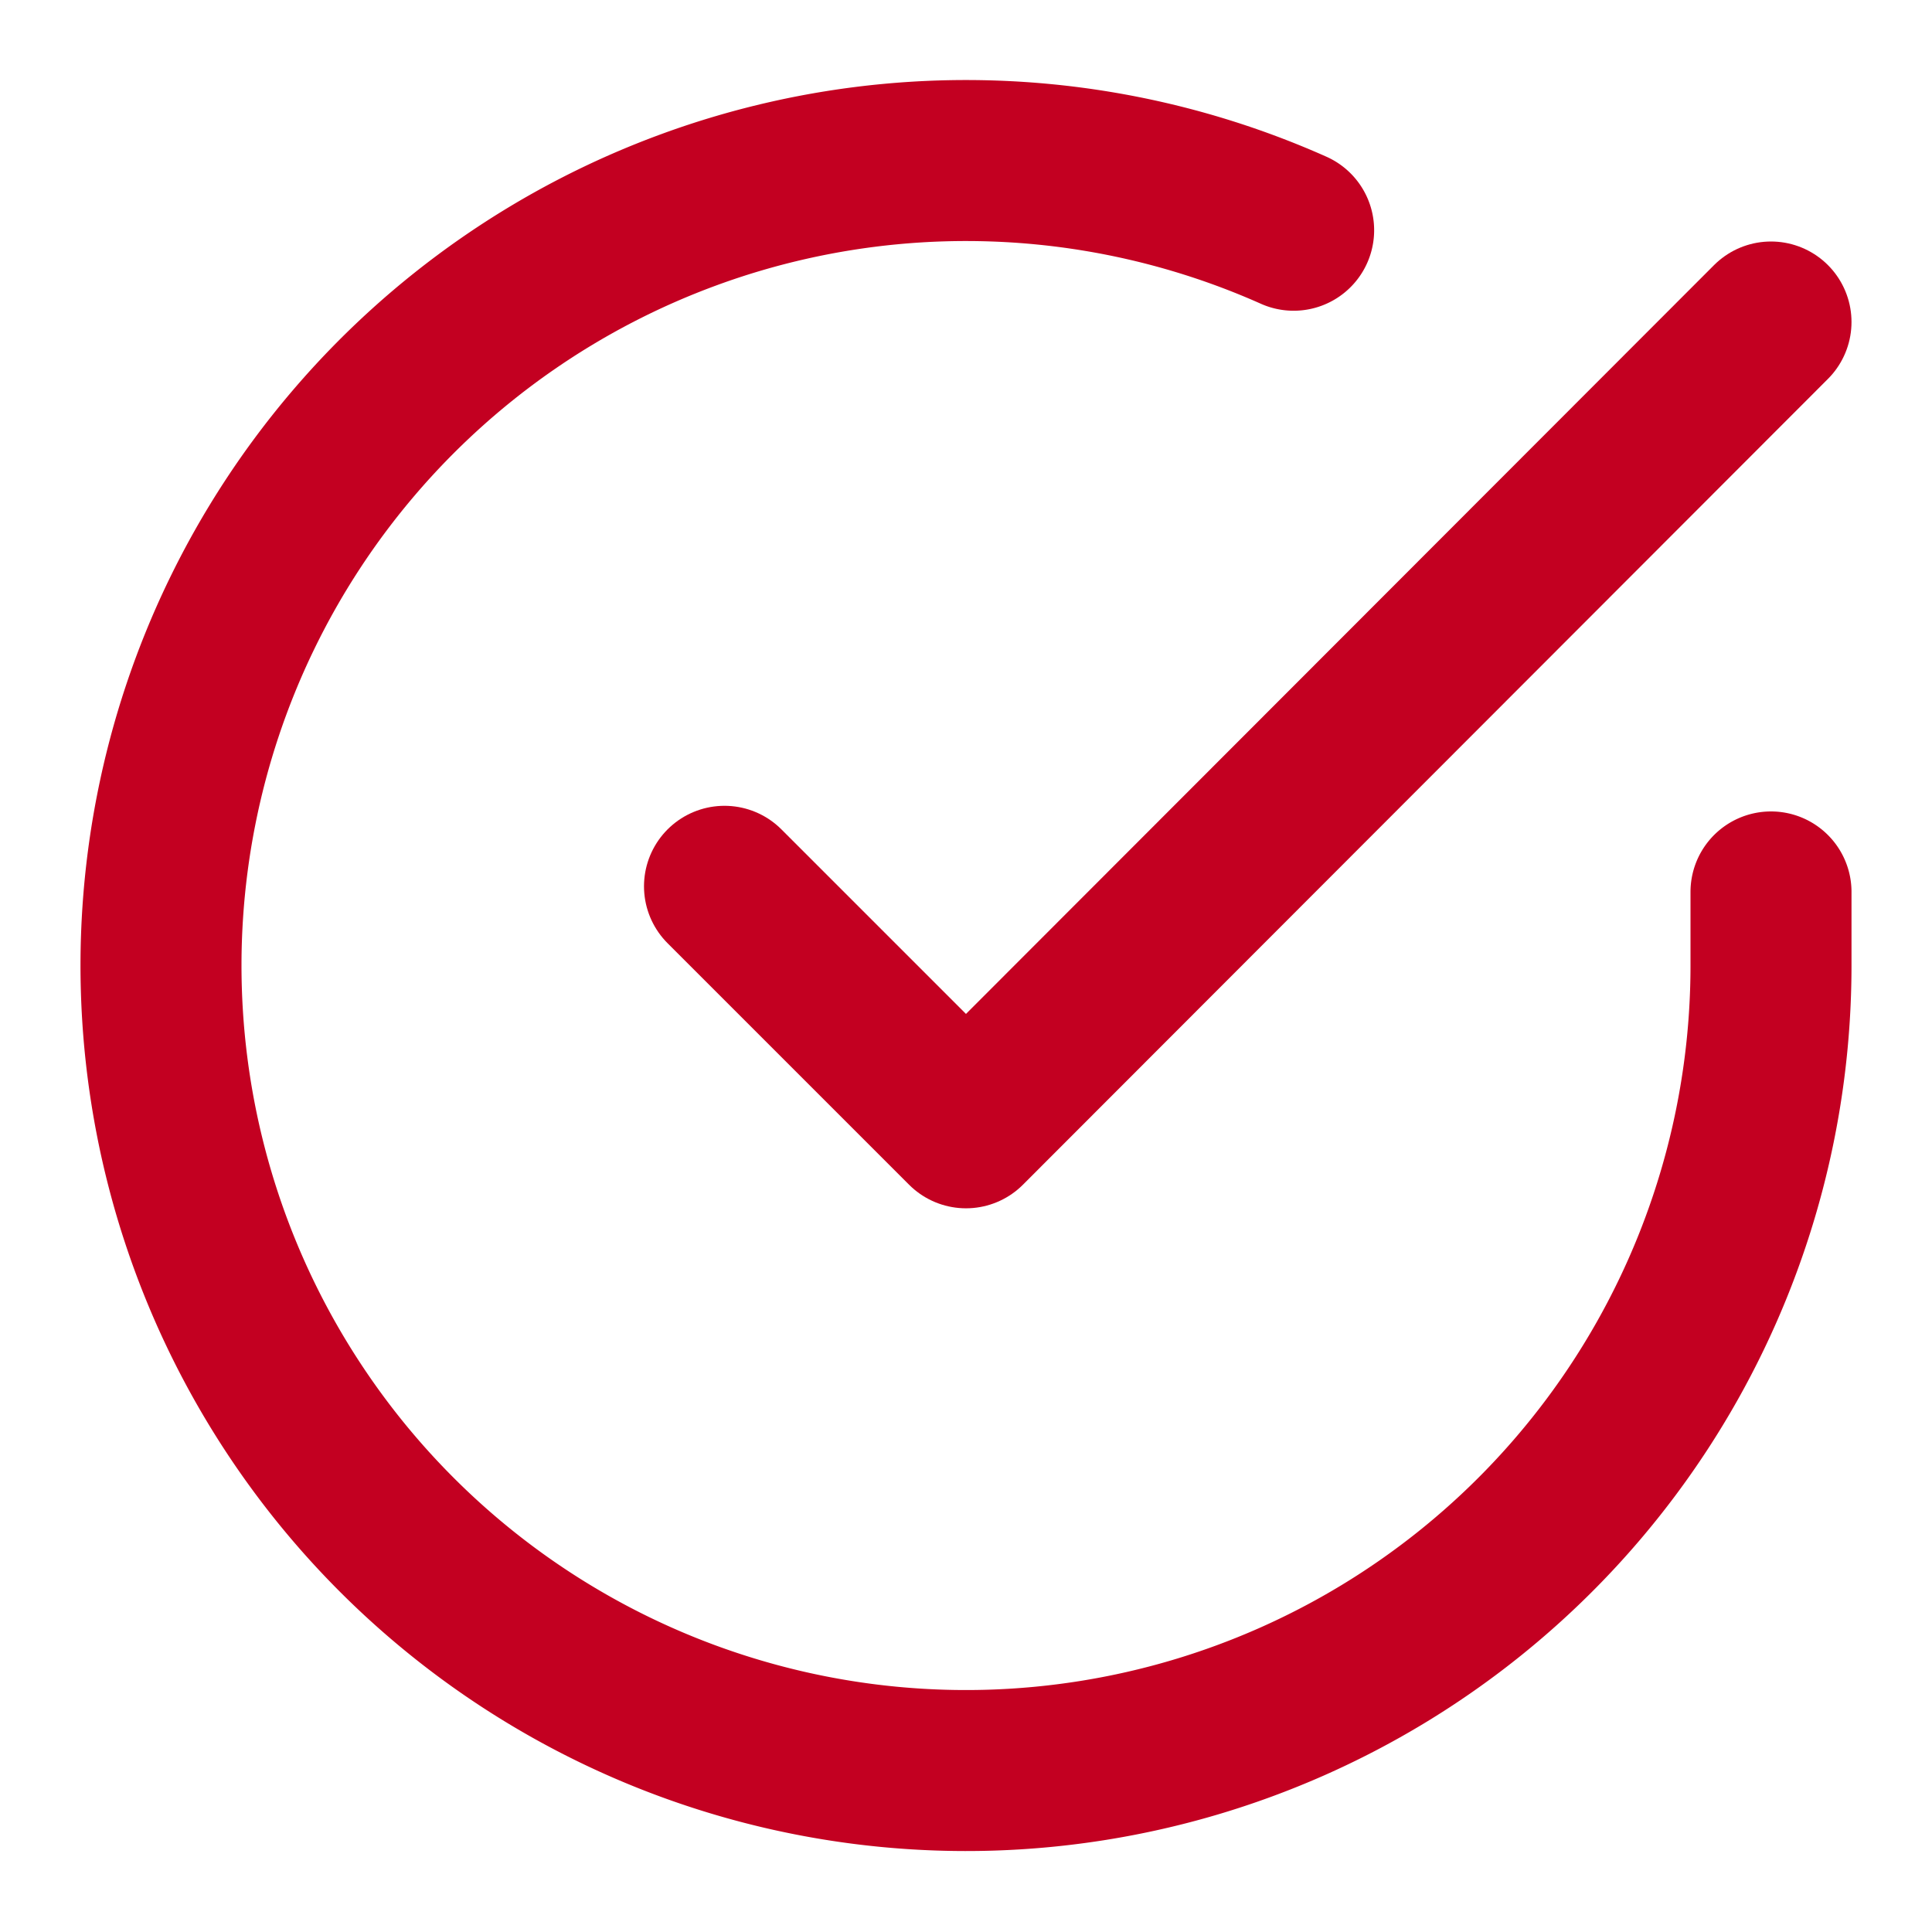 <svg xmlns="http://www.w3.org/2000/svg" width="24" height="24" viewBox="0 0 24 24" fill="none" stroke="#c30021" stroke-width="2" stroke-linecap="round" stroke-linejoin="round" class="feather feather-check-circle"><path d="M22 11.08V12a10 10 0 1 1-5.93-9.14"></path><polyline points="22 4 12 14.01 9 11.01"></polyline></svg>